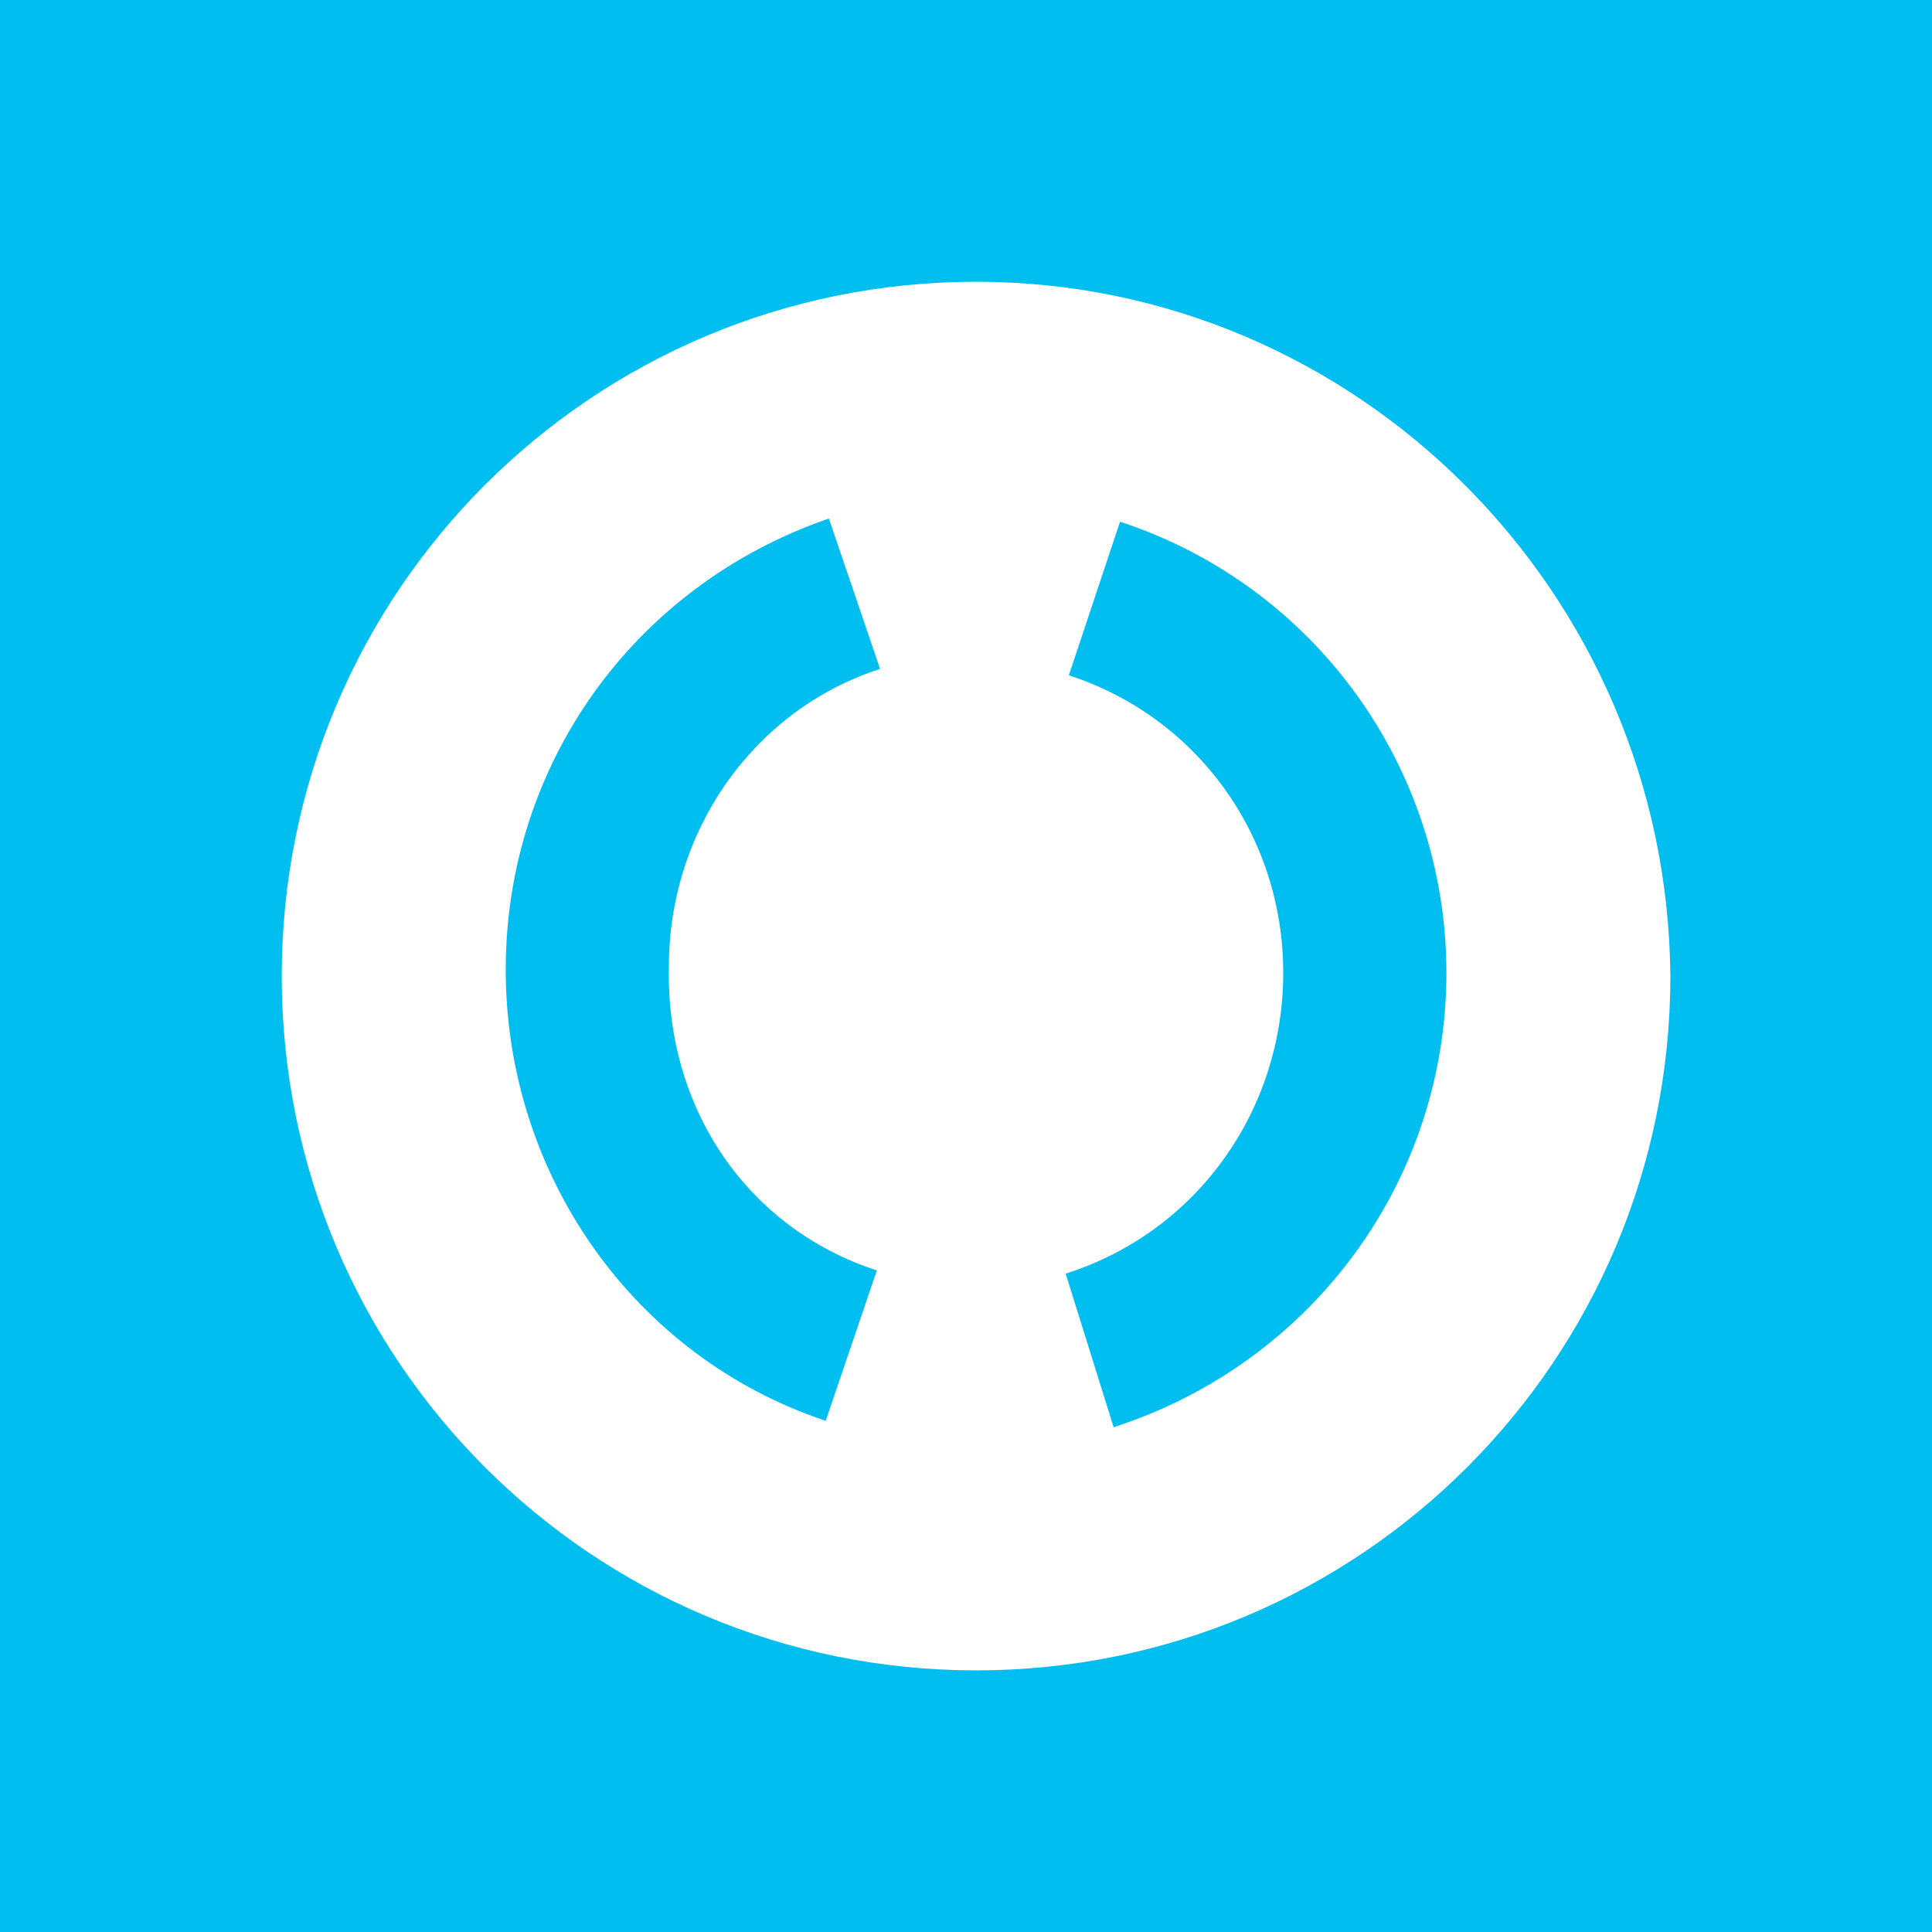 <svg width="96" height="96" viewBox="0 0 96 96" fill="none" xmlns="http://www.w3.org/2000/svg">
<rect width="96" height="96" fill="#00BEF0"/>
<path d="M48.5 14C29.422 14 14 29.422 14 48.5C14 67.578 29.422 83 48.5 83C67.578 83 83 67.578 83 48.5C82.841 29.422 67.419 14 48.5 14ZM43.571 63.127L41.028 70.599C31.488 67.419 25.129 58.357 25.129 48.182C25.129 38.007 31.488 29.104 41.187 25.765L43.73 33.237C37.371 35.304 33.237 41.346 33.237 48.023C33.078 55.177 37.212 61.06 43.571 63.127ZM55.336 70.917L52.952 63.286C59.47 61.219 63.763 55.177 63.763 48.341C63.763 41.505 59.47 35.622 53.111 33.555L55.654 25.924C65.353 29.104 71.871 38.166 71.871 48.341C71.871 58.675 65.194 67.737 55.336 70.917Z" fill="white"/>
</svg>
